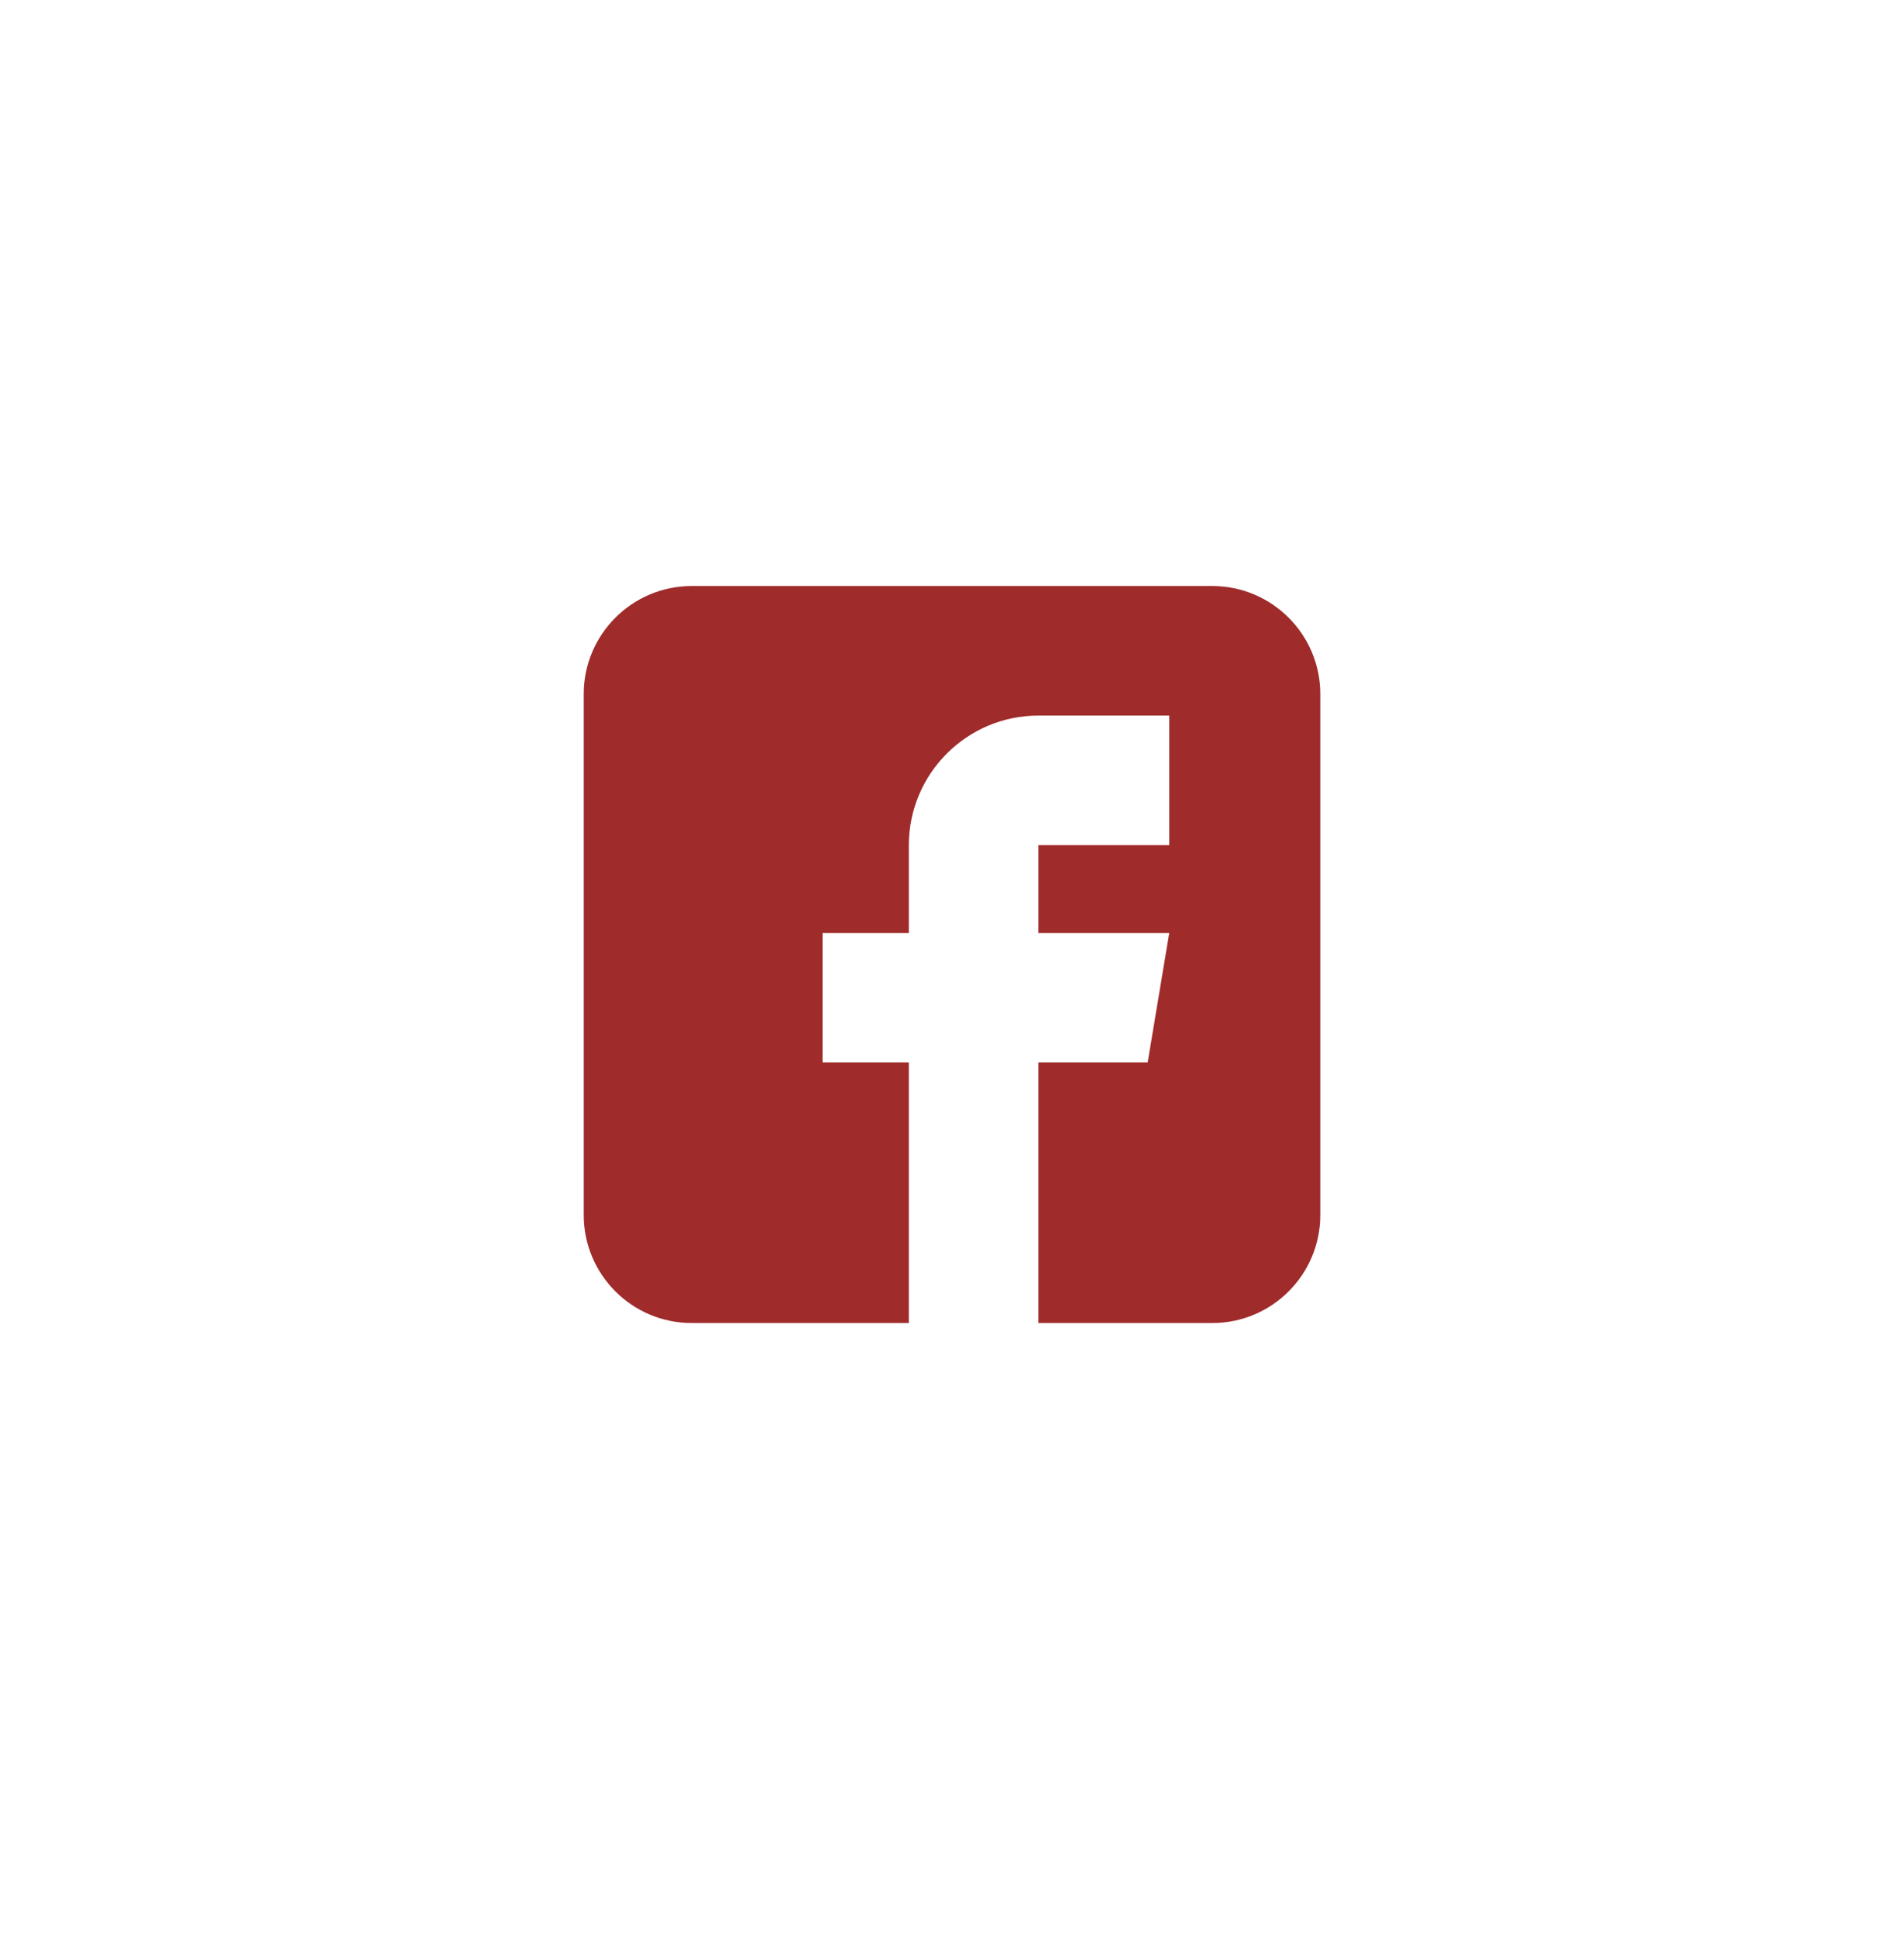 <svg width="60" height="61" viewBox="0 0 60 61" fill="none" xmlns="http://www.w3.org/2000/svg">
<g clip-path="url(#clip0_2989_347)">
<path d="M38.206 18.458H21.795C19.92 18.458 18.395 19.984 18.395 21.858V38.27C18.395 40.145 19.92 41.67 21.795 41.67H28.64V33.464H25.92V29.384H28.64V26.619C28.64 24.369 30.471 22.538 32.721 22.538H36.846V26.619H32.721V29.384H36.846L36.166 33.464H32.721V41.67H38.206C40.081 41.67 41.606 40.145 41.606 38.27V21.858C41.606 19.984 40.081 18.458 38.206 18.458Z" fill="#9F2B2B"/>
</g>
<defs>
<clipPath id="clip0_2989_347">
<rect width="23.212" height="23.212" fill="white" transform="translate(18.395 18.458)"/>
</clipPath>
</defs>
</svg>
